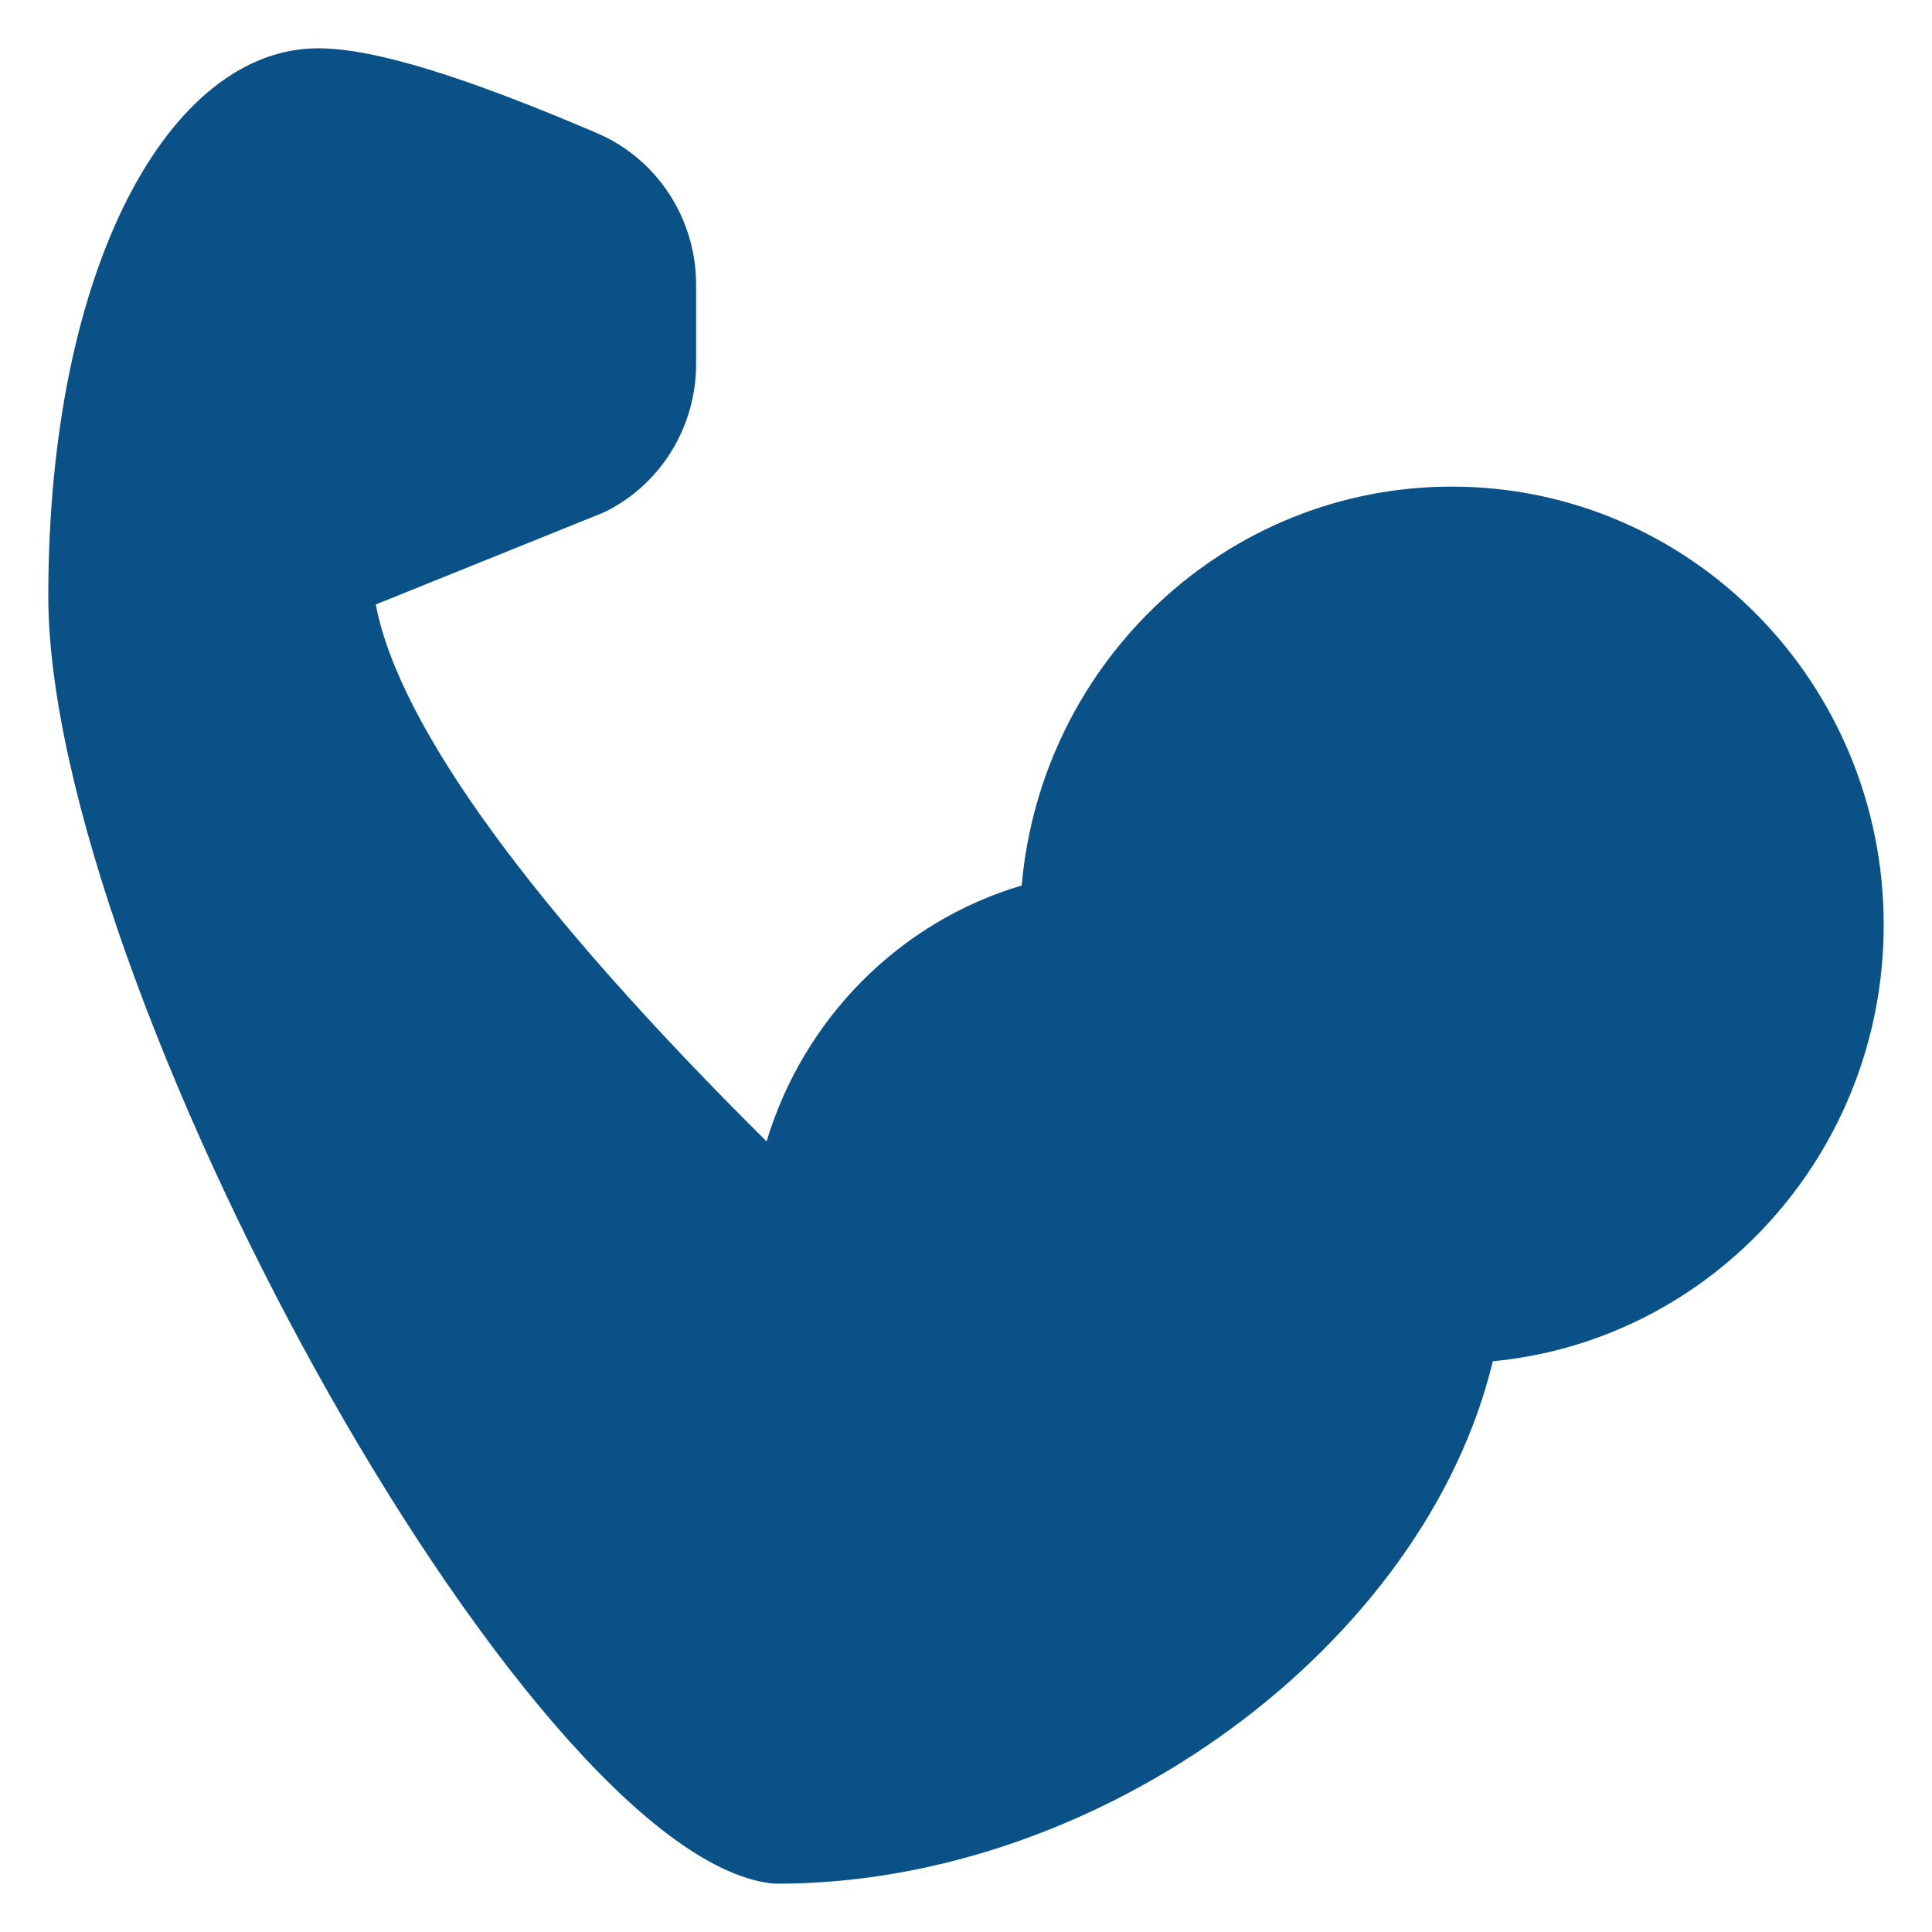 <?xml version="1.0"?>
<svg xmlns="http://www.w3.org/2000/svg" width="40" height="40" viewBox="0 0 40 40" fill="none">
<path d="M30.059 10.075C34.997 10.075 39 14.137 39 19.149C39 23.871 35.447 27.75 30.907 28.183C29.5 34.037 22.819 39 16.088 39C16.042 39 15.996 38.997 15.95 38.991C10.832 38.342 1 20.286 1 12.343C1 5.517 3.516 1 6.588 1C7.746 1 9.623 1.586 12.36 2.756C13.603 3.287 14.412 4.523 14.412 5.892V7.538C14.412 8.827 13.694 10.005 12.558 10.582L12.472 10.621L7.78 12.515C8.26 15.041 11.051 18.849 15.871 23.631C16.634 21.1 18.612 19.086 21.153 18.333C21.56 13.704 25.392 10.075 30.059 10.075Z" fill="#095186"/>
</svg>
